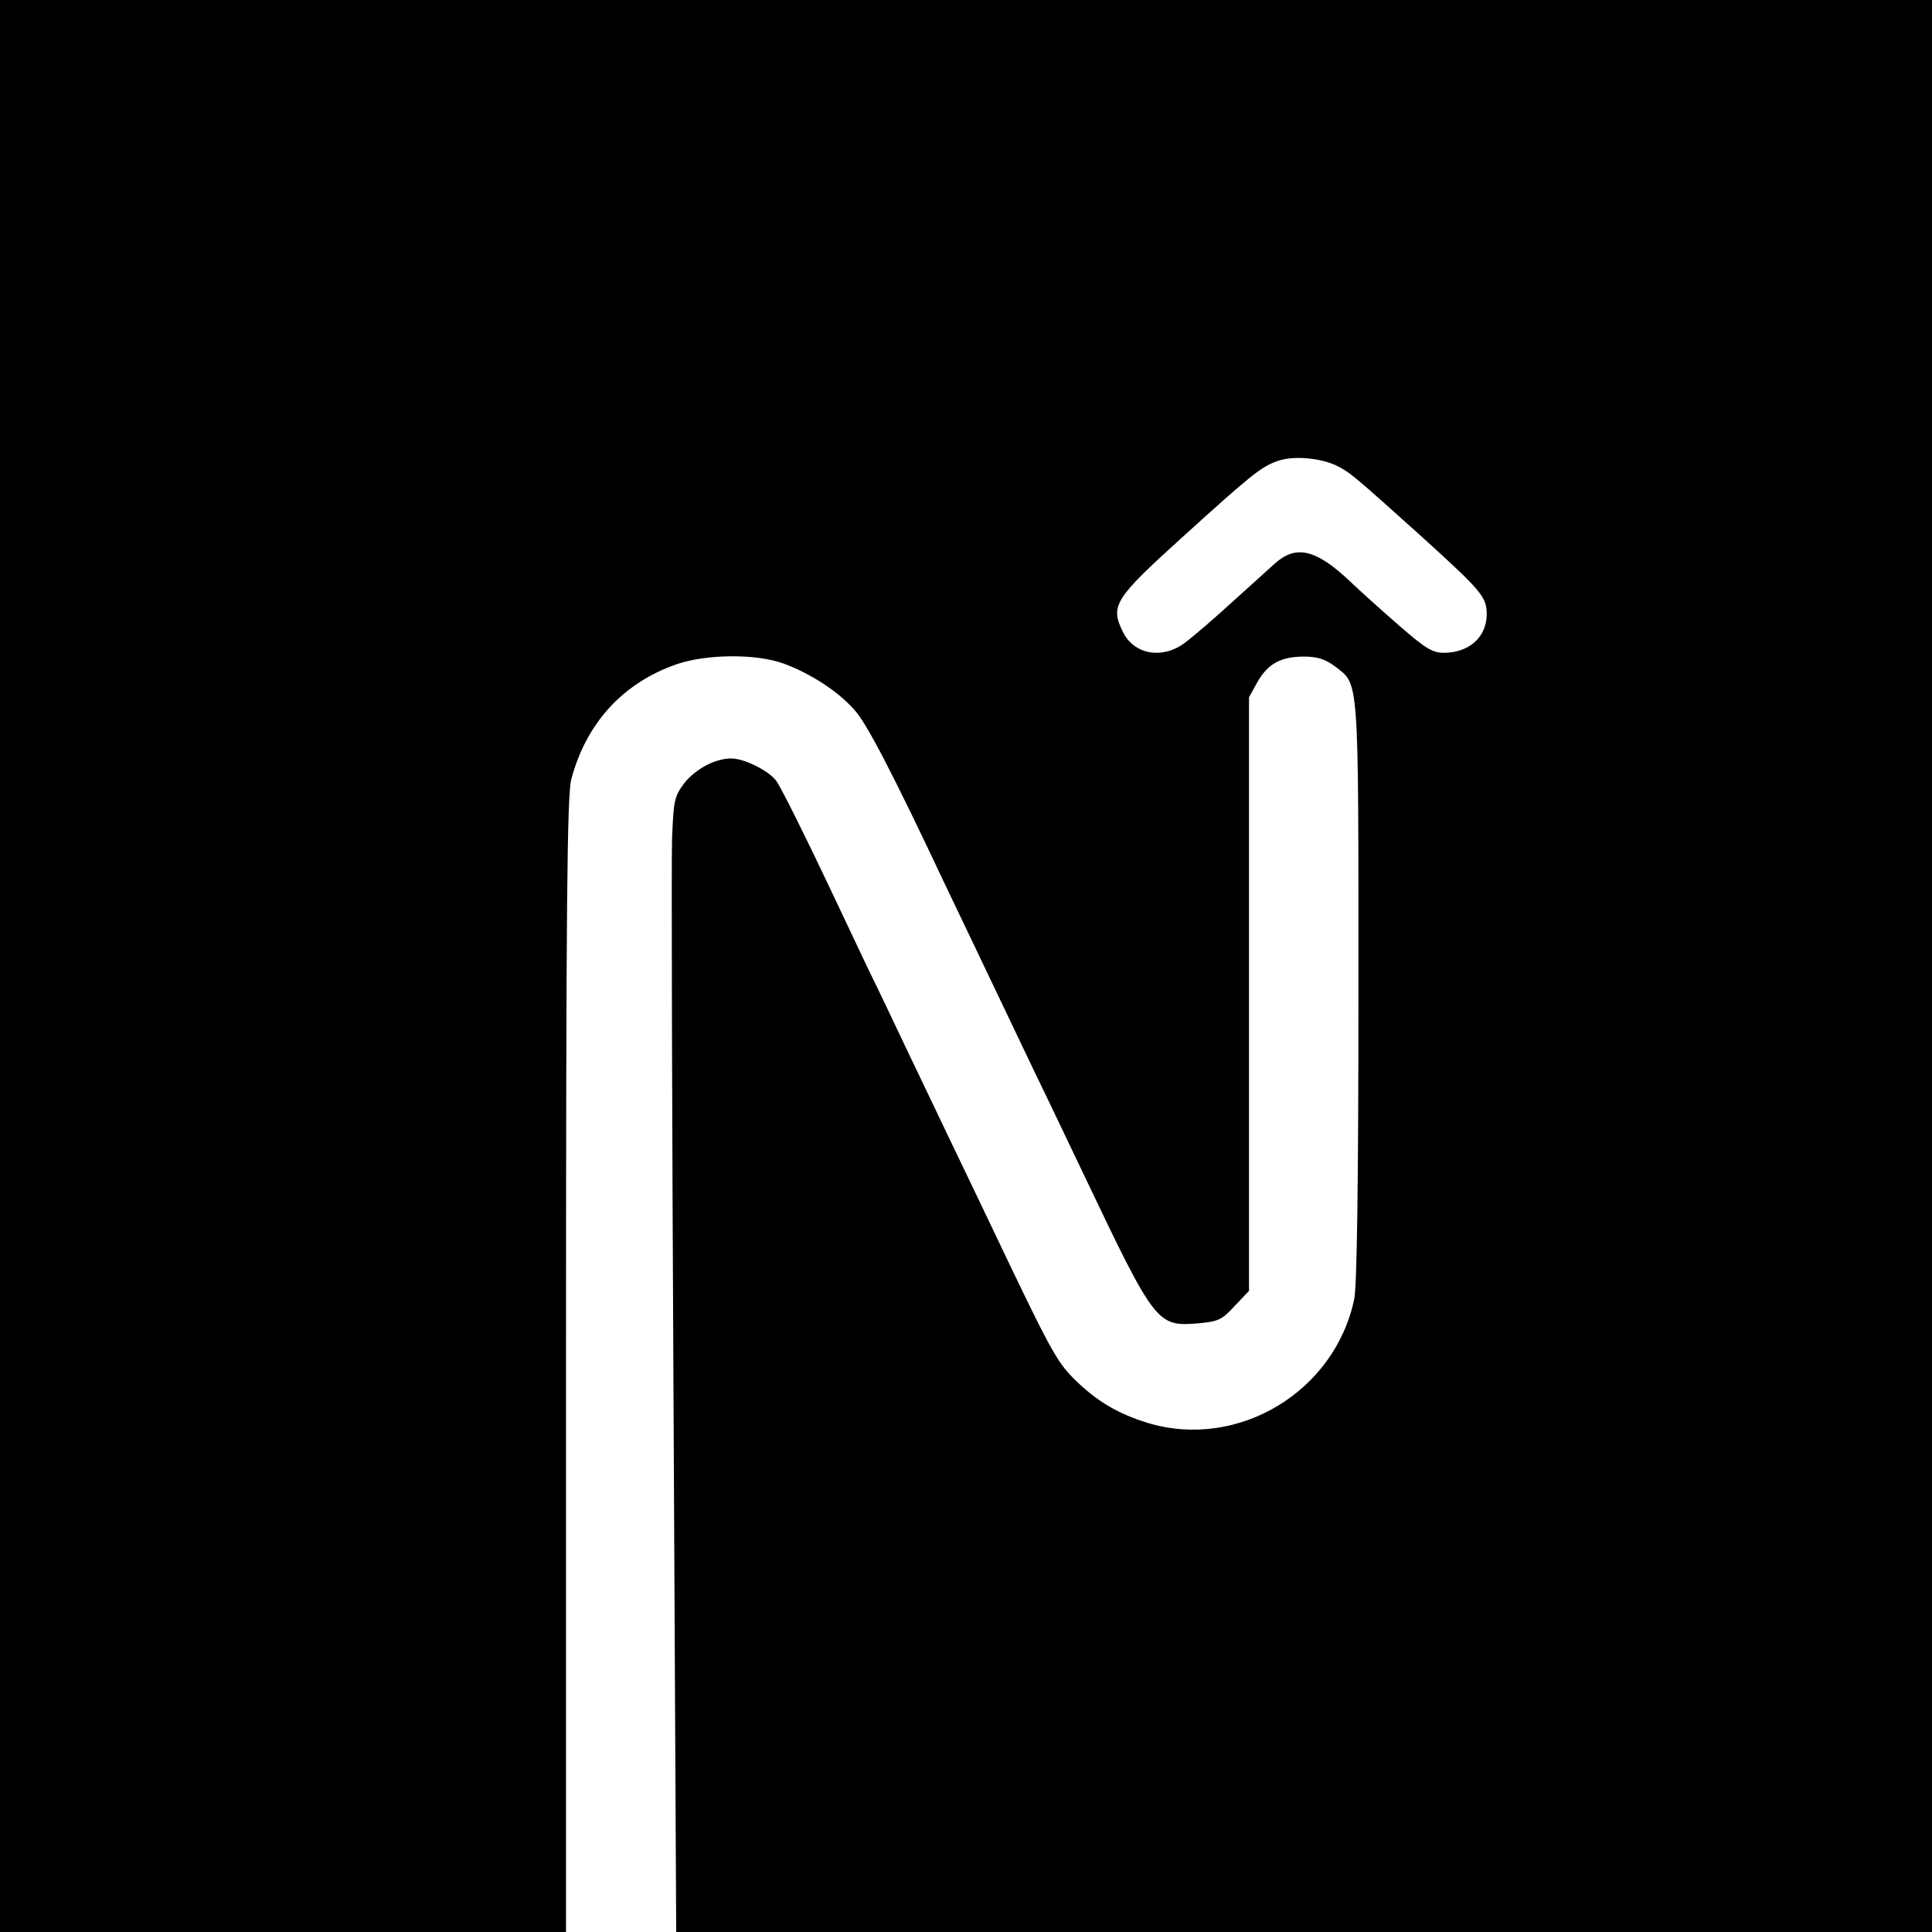 <?xml version="1.0" standalone="no"?>
<!DOCTYPE svg PUBLIC "-//W3C//DTD SVG 20010904//EN"
 "http://www.w3.org/TR/2001/REC-SVG-20010904/DTD/svg10.dtd">
<svg version="1.0" xmlns="http://www.w3.org/2000/svg"
 width="512pt" height="512pt" viewBox="0 0 512 512"
 preserveAspectRatio="xMidYMid meet">
<g transform="translate(0,512) scale(0.1,-0.1)"
fill="#000000" stroke="none">
<path d="M0 2560 l0 -2560 750 0 750 0 0 1503 c0 1228 3 1511 14 1552 40 150
138 256 280 305 80 27 211 28 284 1 70 -26 143 -73 186 -122 32 -34 102 -169
241 -464 41 -86 71 -148 234 -490 40 -82 102 -213 139 -290 183 -384 189 -391
297 -382 54 5 63 9 97 46 l38 40 0 787 0 786 22 40 c28 49 62 68 124 68 35 0
56 -7 82 -26 64 -50 62 -16 62 -858 0 -516 -4 -782 -11 -818 -51 -246 -308
-401 -547 -329 -81 25 -136 58 -196 117 -47 48 -62 75 -221 409 -29 61 -81
169 -115 240 -34 72 -84 175 -110 230 -26 55 -72 152 -103 215 -30 63 -74 156
-97 205 -61 129 -124 256 -141 283 -17 27 -85 62 -121 62 -43 0 -95 -28 -125
-66 -26 -35 -28 -45 -32 -148 -2 -61 0 -738 4 -1503 l7 -1393 1664 0 1664 0 0
2560 0 2560 -2560 0 -2560 0 0 -2560z m3540 1327 c38 -19 44 -24 233 -194 154
-140 167 -155 167 -202 -1 -60 -47 -101 -114 -101 -30 0 -49 12 -118 72 -46
40 -105 93 -131 118 -89 84 -142 97 -198 47 -13 -12 -64 -58 -113 -102 -48
-44 -104 -92 -124 -107 -61 -47 -138 -33 -167 29 -33 68 -21 87 158 249 182
165 209 187 252 202 40 15 111 9 155 -11z"/>
</g>
</svg>
